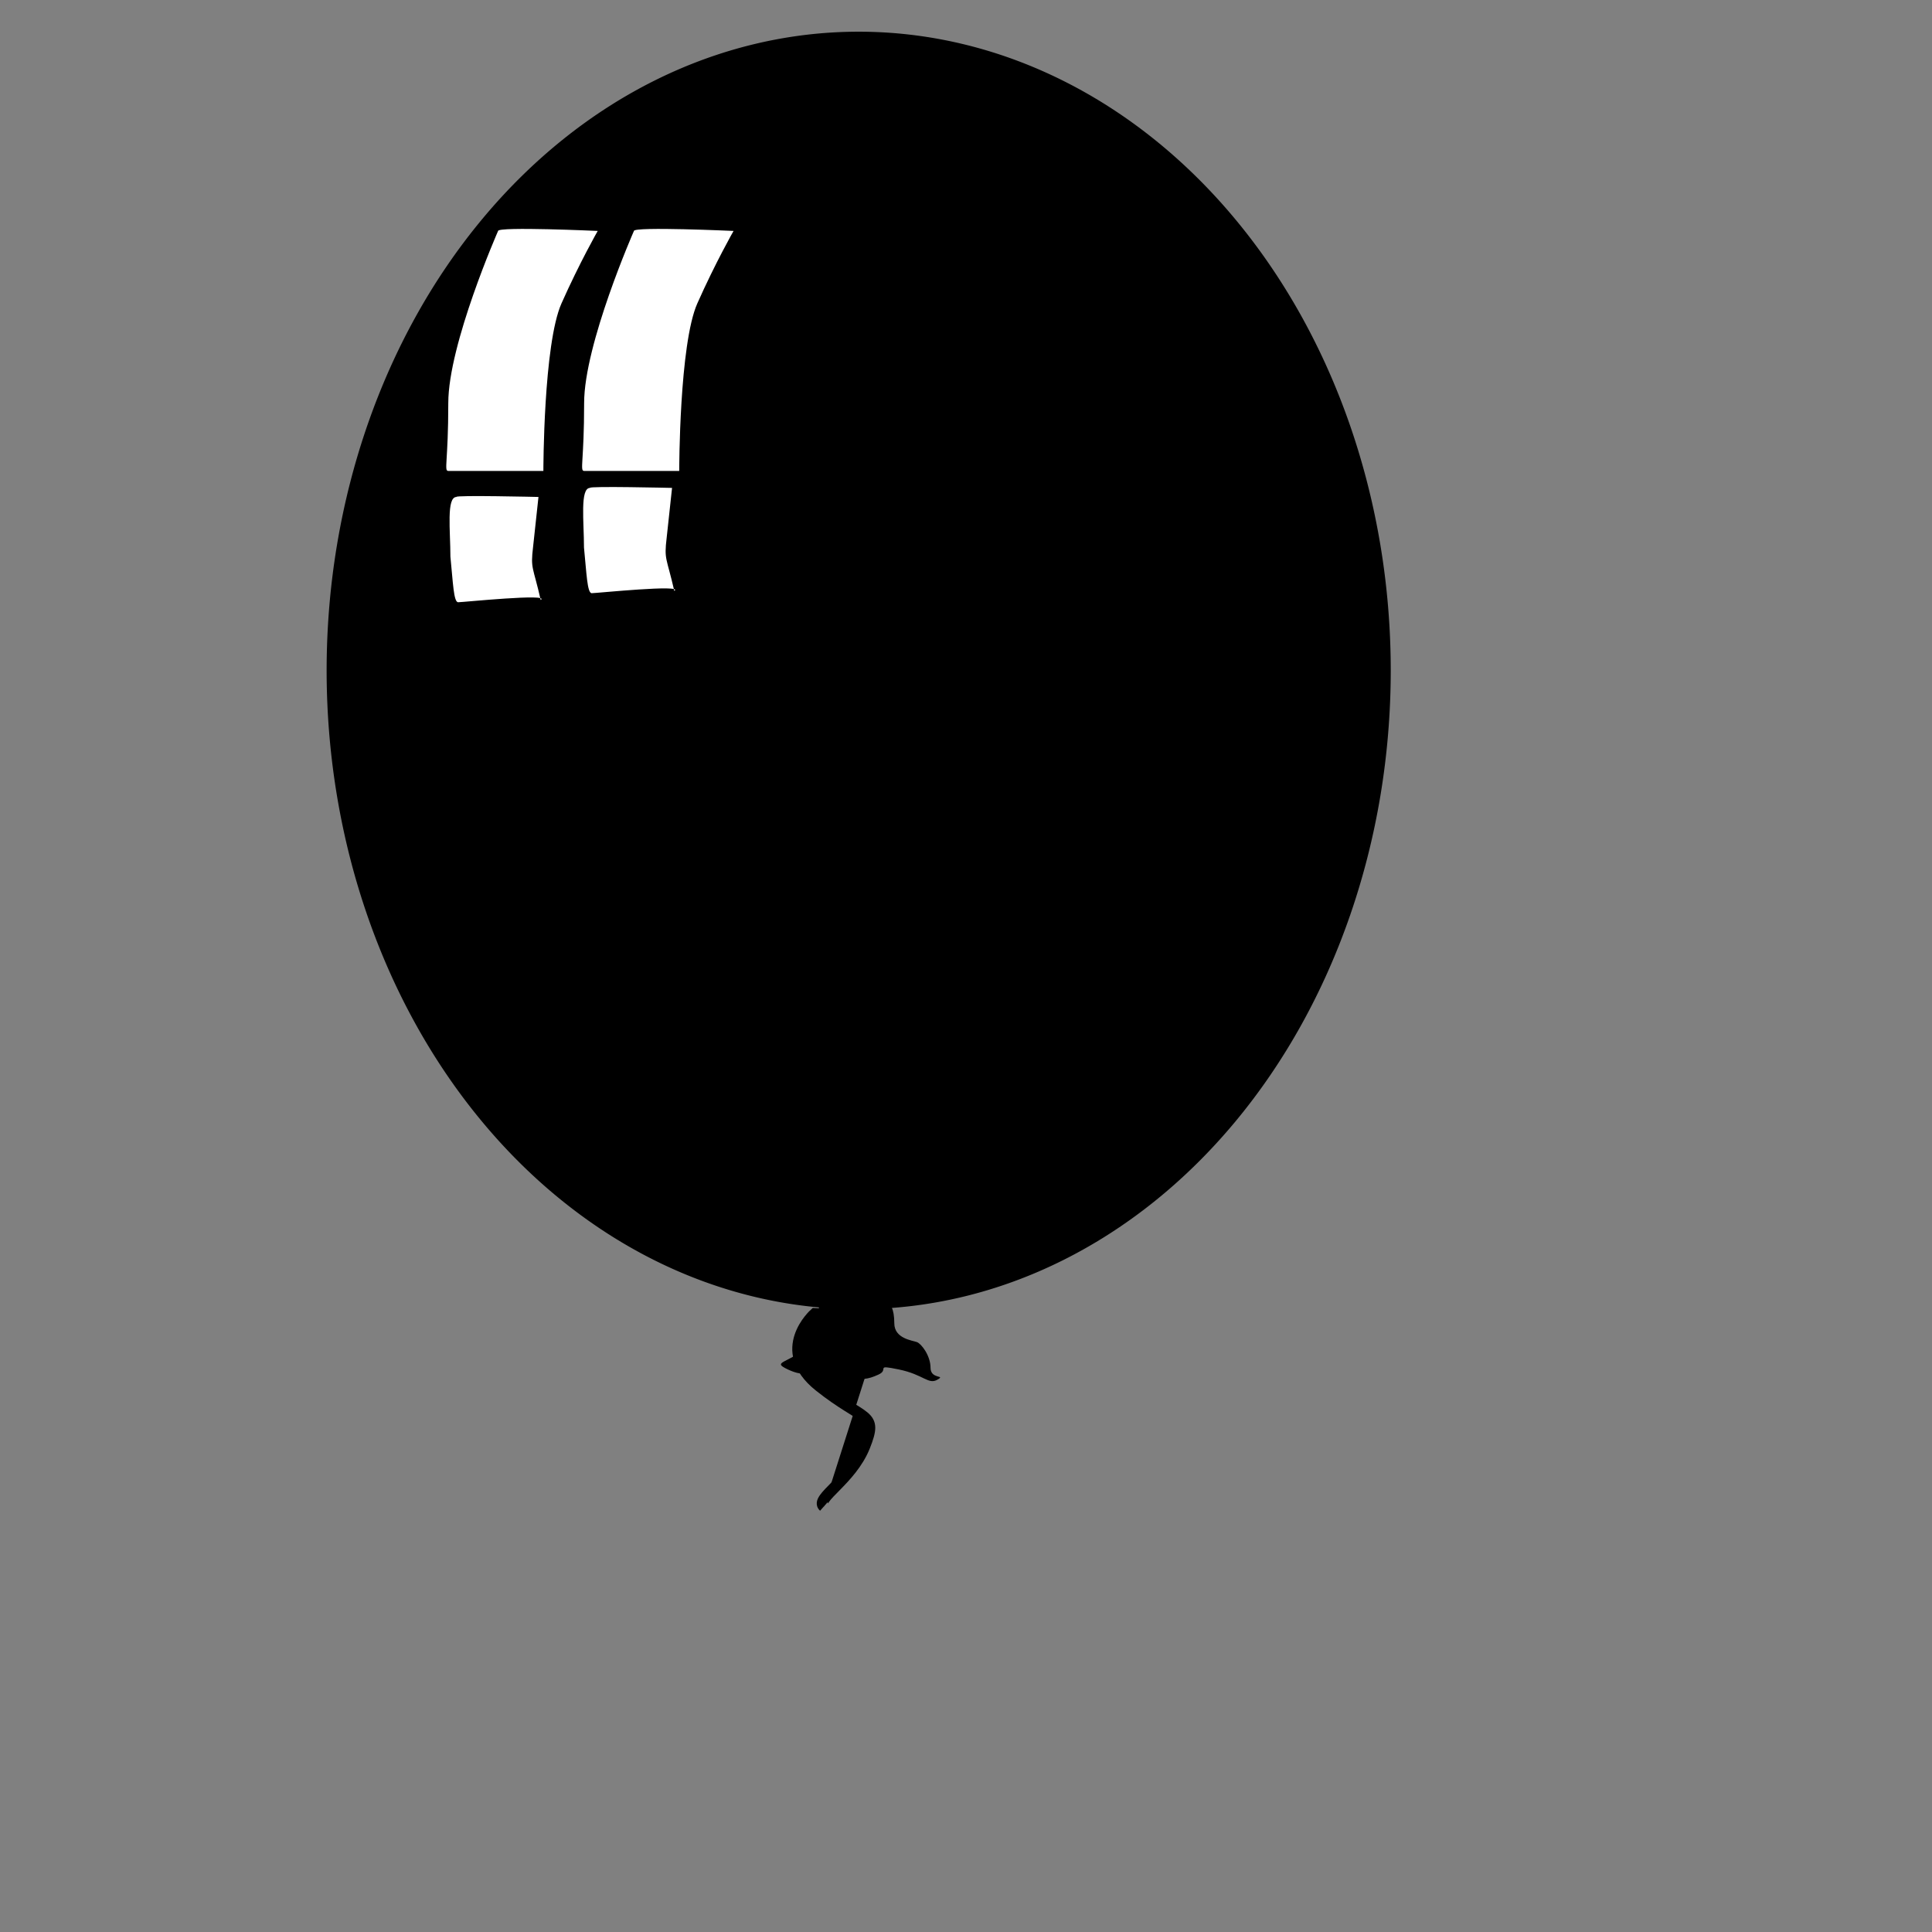 <?xml version="1.0" encoding="UTF-8"?>
<svg width="533.333" height="533.333" xmlns="http://www.w3.org/2000/svg" xmlns:svg="http://www.w3.org/2000/svg">
 <rect width="100%" height="100%" fill="#808080" stroke="none"/>
 <title>gray ballon</title>
 <g>
  <title>Layer 1</title>
  <path d="m383.917,185.076a146.875,176.326 0 1 0 -293.75,0a146.875,176.326 0 1 0 293.75,0l-146.875,0l146.875,0z" id="path1044" stroke-width="1pt" fill-rule="evenodd" fill="#000000"/>
  <path d="m227.5,360.573c0,0.472 0,5.194 0,6.138c0,0.944 3.125,-2.361 -3.125,3.777c-6.25,6.138 -11.875,5.194 -6.875,7.554c5,2.361 6.25,0.472 10,0c3.75,-0.472 1.875,1.889 6.25,2.361c4.375,0.472 5.625,0.472 8.75,-0.944c3.125,-1.416 -1.25,-2.833 5.625,-1.416c6.875,1.416 8.125,4.249 10.625,2.833c2.5,-1.416 -1.875,0 -1.875,-3.305c0,-3.305 -2.5,-6.61 -3.75,-7.082c-1.25,-0.472 -6.25,-0.944 -6.25,-5.194c0,-4.249 -1.25,-5.194 -1.25,-5.194c0,0 -15,1.416 -18.125,0.472z" id="path1046" stroke-width="1pt" fill-rule="evenodd" fill="#000000"/>
  <path stroke="black" d="m244.917,361l-18.75,0l20,2.772l-21.25,-1.109c0,0 -11.25,9.978 1.25,19.957c12.5,9.978 16.25,7.207 12.5,16.63c-3.75,9.424 -13.75,14.413 -11.25,16.63" id="path1047" stroke-width="3.125" fill-rule="evenodd" fill="#000000"/>
  <path d="m137.5,63.75c0,0 -13.75,31.25 -13.75,47.5c0,16.25 -1.25,18.75 0,18.75c1.25,0 26.25,0 26.25,0c0,0 0,-35 5,-46.25c5,-11.25 10,-20 10,-20c0,0 -27.5,-1.25 -27.5,0z" id="path1053" stroke-width="1pt" fill-rule="evenodd" fill="#ffffff"/>
  <path d="m175,63.75c0,0 -13.75,31.25 -13.75,47.5c0,16.25 -1.25,18.75 0,18.75c1.25,0 26.25,0 26.25,0c0,0 0,-35 5,-46.25c5,-11.25 10,-20 10,-20c0,0 -27.5,-1.25 -27.5,0z" id="path1054" stroke-width="1pt" fill-rule="evenodd" fill="#ffffff"/>
  <path d="m126.026,137.188c-2.85,0 -1.689,9.334 -1.689,16.462c0.713,7.128 0.883,12.6 2.138,12.6c1.255,0 25.641,-2.5 22.79,-0.625c-2.137,-9.375 -2.85,-8.478 -2.106,-14.663c0.743,-6.81 1.487,-13.774 1.487,-13.774c0,0 -23.332,-0.548 -22.62,0z" id="path1055" stroke-width="1pt" fill-rule="evenodd" fill="#ffffff"/>
  <path d="m162.901,134.688c-2.85,0 -1.689,9.334 -1.689,16.462c0.713,7.128 0.883,12.6 2.138,12.6c1.255,0 25.641,-2.5 22.79,-0.625c-2.137,-9.375 -2.85,-8.478 -2.106,-14.663c0.743,-6.81 1.487,-13.774 1.487,-13.774c0,0 -23.332,-0.548 -22.62,0z" id="path1056" stroke-width="1pt" fill-rule="evenodd" fill="#ffffff"/>
 </g>
</svg>